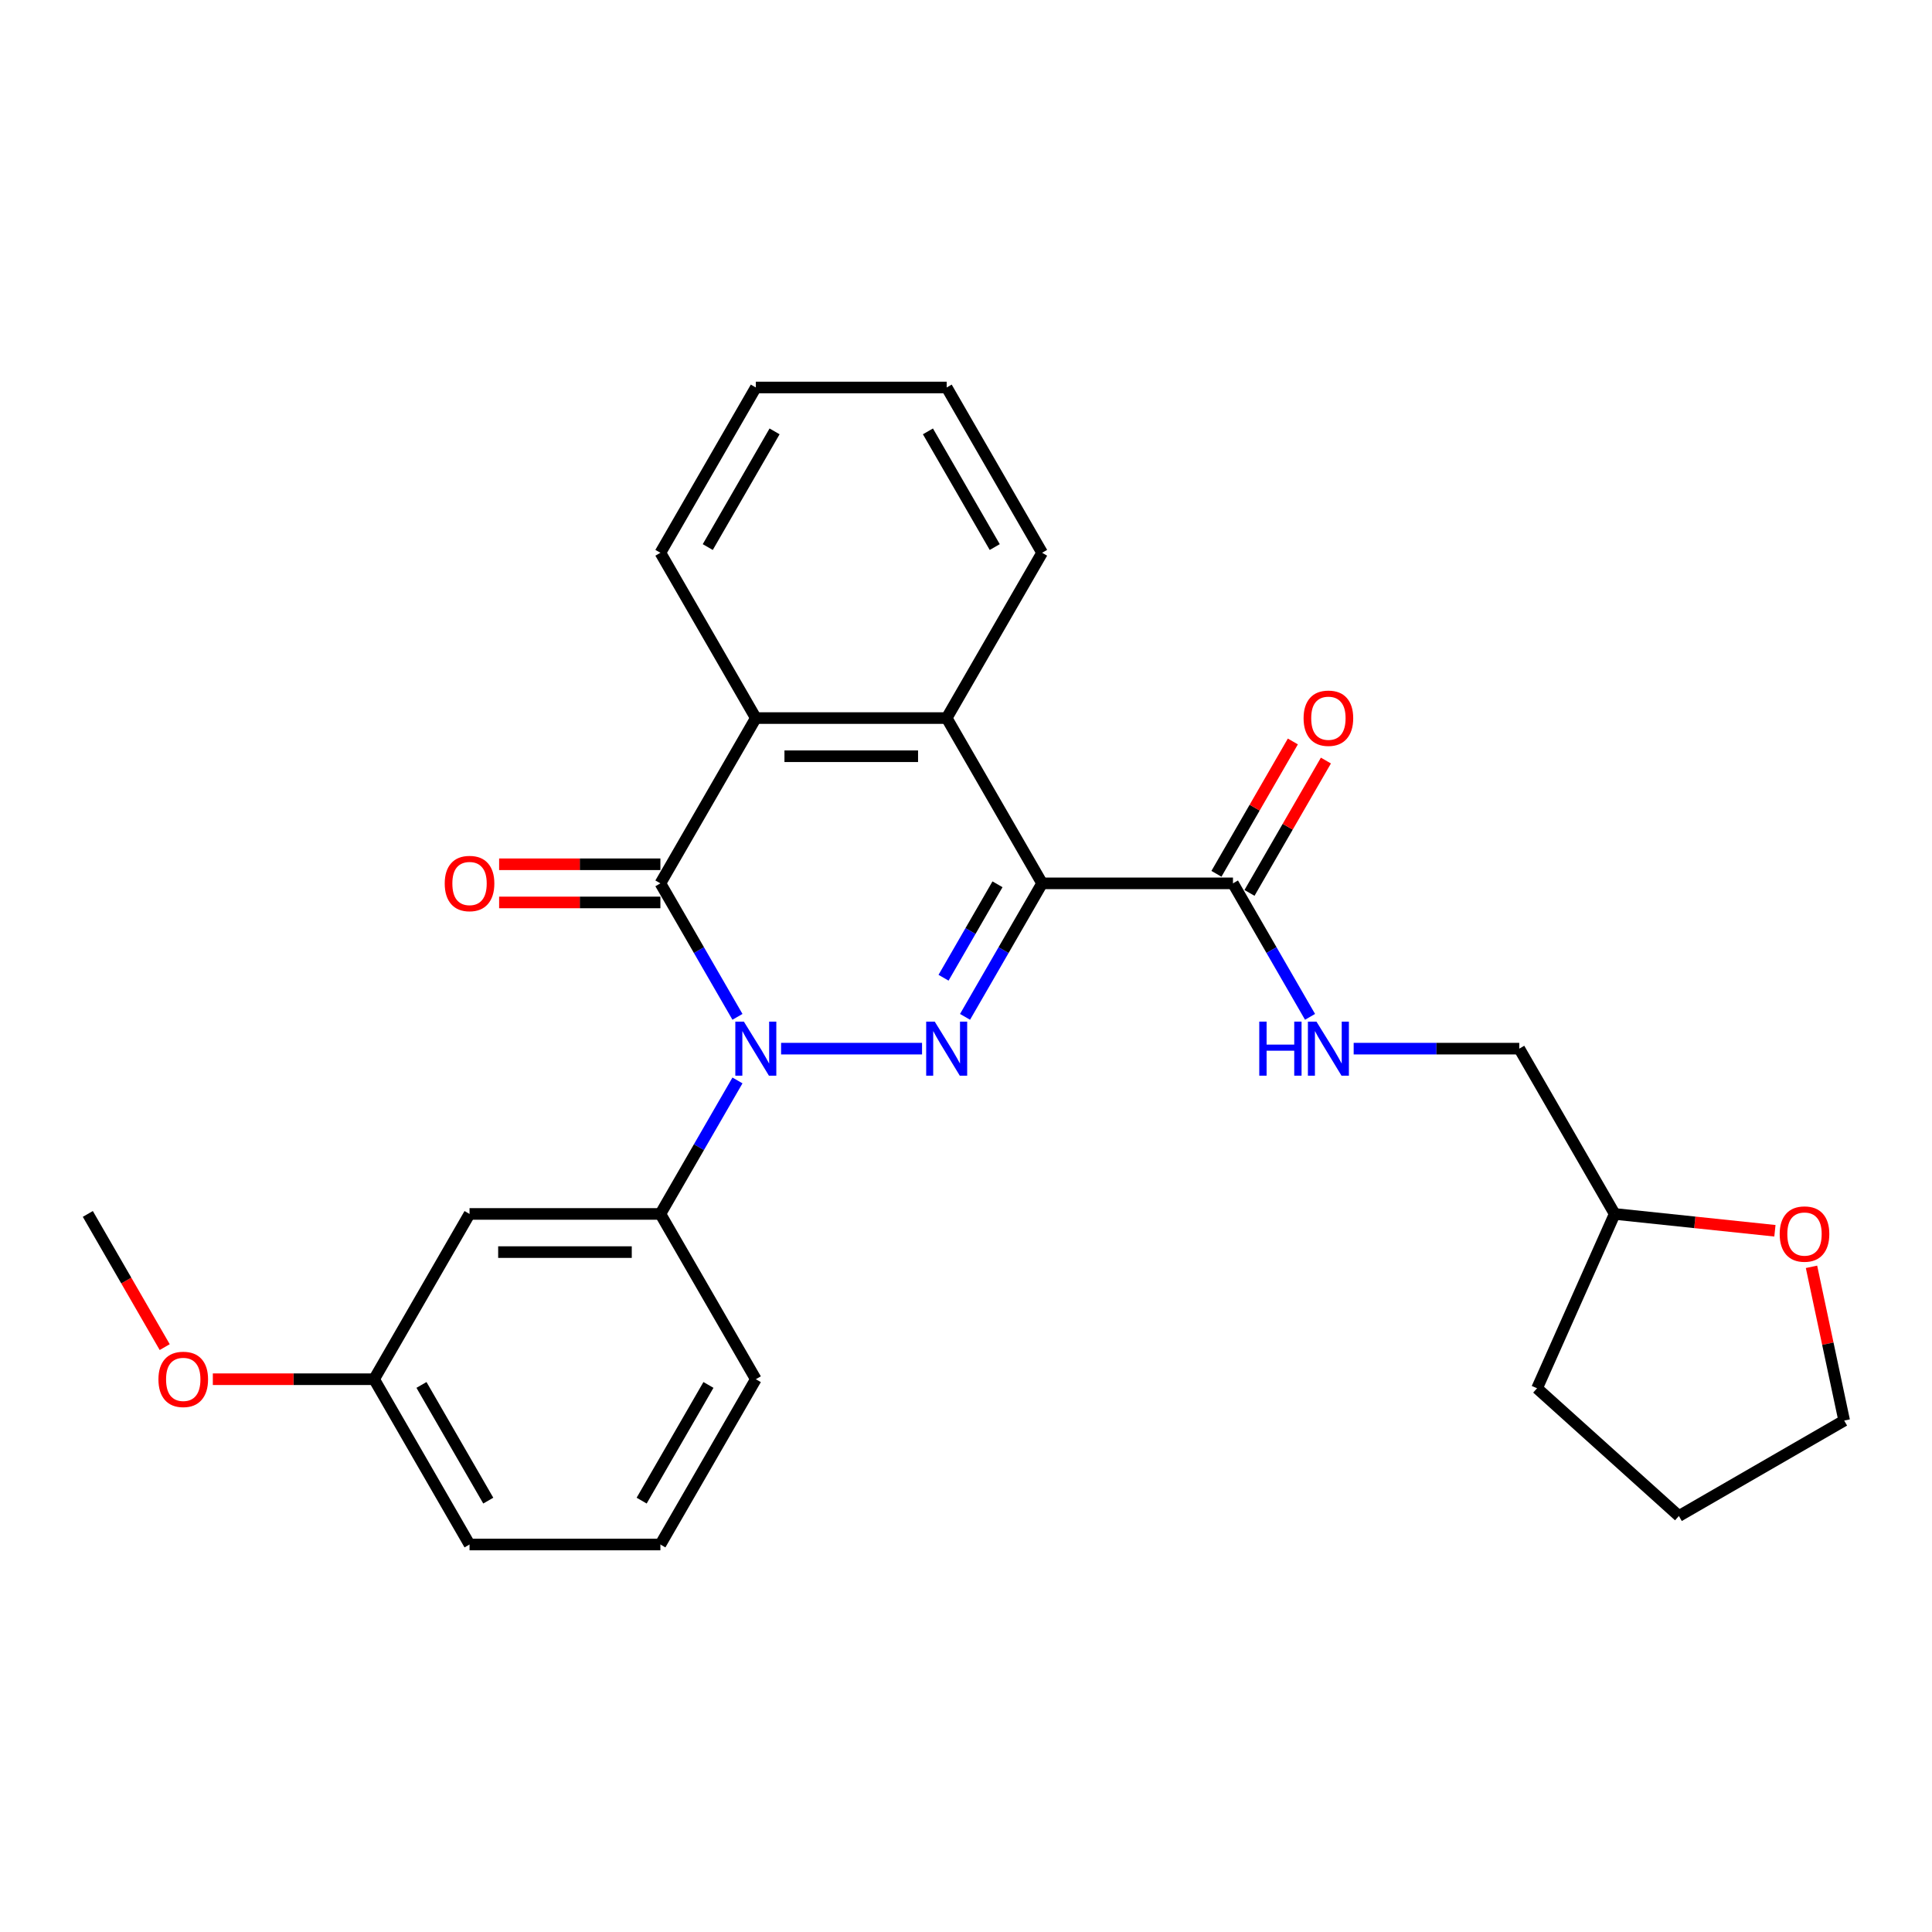 <?xml version='1.0' encoding='iso-8859-1'?>
<svg version='1.1' baseProfile='full'
              xmlns='http://www.w3.org/2000/svg'
                      xmlns:rdkit='http://www.rdkit.org/xml'
                      xmlns:xlink='http://www.w3.org/1999/xlink'
                  xml:space='preserve'
width='1000px' height='1000px' viewBox='0 0 1000 1000'>
<!-- END OF HEADER -->
<rect style='opacity:1.0;fill:#FFFFFF;stroke:none' width='1000' height='1000' x='0' y='0'> </rect>
<path class='bond-0' d='M 404.292,542.777 L 477.248,542.777' style='fill:none;fill-rule:evenodd;stroke:#0000FF;stroke-width:6px;stroke-linecap:butt;stroke-linejoin:miter;stroke-opacity:1' />
<path class='bond-2' d='M 381.711,526.318 L 361.765,491.771' style='fill:none;fill-rule:evenodd;stroke:#0000FF;stroke-width:6px;stroke-linecap:butt;stroke-linejoin:miter;stroke-opacity:1' />
<path class='bond-2' d='M 361.765,491.771 L 341.819,457.223' style='fill:none;fill-rule:evenodd;stroke:#000000;stroke-width:6px;stroke-linecap:butt;stroke-linejoin:miter;stroke-opacity:1' />
<path class='bond-6' d='M 381.711,559.235 L 361.765,593.782' style='fill:none;fill-rule:evenodd;stroke:#0000FF;stroke-width:6px;stroke-linecap:butt;stroke-linejoin:miter;stroke-opacity:1' />
<path class='bond-6' d='M 361.765,593.782 L 341.819,628.33' style='fill:none;fill-rule:evenodd;stroke:#000000;stroke-width:6px;stroke-linecap:butt;stroke-linejoin:miter;stroke-opacity:1' />
<path class='bond-1' d='M 499.503,526.318 L 519.449,491.771' style='fill:none;fill-rule:evenodd;stroke:#0000FF;stroke-width:6px;stroke-linecap:butt;stroke-linejoin:miter;stroke-opacity:1' />
<path class='bond-1' d='M 519.449,491.771 L 539.395,457.223' style='fill:none;fill-rule:evenodd;stroke:#000000;stroke-width:6px;stroke-linecap:butt;stroke-linejoin:miter;stroke-opacity:1' />
<path class='bond-1' d='M 488.376,506.075 L 502.338,481.892' style='fill:none;fill-rule:evenodd;stroke:#0000FF;stroke-width:6px;stroke-linecap:butt;stroke-linejoin:miter;stroke-opacity:1' />
<path class='bond-1' d='M 502.338,481.892 L 516.301,457.709' style='fill:none;fill-rule:evenodd;stroke:#000000;stroke-width:6px;stroke-linecap:butt;stroke-linejoin:miter;stroke-opacity:1' />
<path class='bond-5' d='M 539.395,457.223 L 638.183,457.223' style='fill:none;fill-rule:evenodd;stroke:#000000;stroke-width:6px;stroke-linecap:butt;stroke-linejoin:miter;stroke-opacity:1' />
<path class='bond-27' d='M 539.395,457.223 L 490.001,371.67' style='fill:none;fill-rule:evenodd;stroke:#000000;stroke-width:6px;stroke-linecap:butt;stroke-linejoin:miter;stroke-opacity:1' />
<path class='bond-4' d='M 341.819,457.223 L 391.213,371.67' style='fill:none;fill-rule:evenodd;stroke:#000000;stroke-width:6px;stroke-linecap:butt;stroke-linejoin:miter;stroke-opacity:1' />
<path class='bond-9' d='M 341.819,447.345 L 300.081,447.345' style='fill:none;fill-rule:evenodd;stroke:#000000;stroke-width:6px;stroke-linecap:butt;stroke-linejoin:miter;stroke-opacity:1' />
<path class='bond-9' d='M 300.081,447.345 L 258.343,447.345' style='fill:none;fill-rule:evenodd;stroke:#FF0000;stroke-width:6px;stroke-linecap:butt;stroke-linejoin:miter;stroke-opacity:1' />
<path class='bond-9' d='M 341.819,467.102 L 300.081,467.102' style='fill:none;fill-rule:evenodd;stroke:#000000;stroke-width:6px;stroke-linecap:butt;stroke-linejoin:miter;stroke-opacity:1' />
<path class='bond-9' d='M 300.081,467.102 L 258.343,467.102' style='fill:none;fill-rule:evenodd;stroke:#FF0000;stroke-width:6px;stroke-linecap:butt;stroke-linejoin:miter;stroke-opacity:1' />
<path class='bond-3' d='M 490.001,371.67 L 391.213,371.67' style='fill:none;fill-rule:evenodd;stroke:#000000;stroke-width:6px;stroke-linecap:butt;stroke-linejoin:miter;stroke-opacity:1' />
<path class='bond-3' d='M 475.183,391.428 L 406.031,391.428' style='fill:none;fill-rule:evenodd;stroke:#000000;stroke-width:6px;stroke-linecap:butt;stroke-linejoin:miter;stroke-opacity:1' />
<path class='bond-15' d='M 490.001,371.67 L 539.395,286.117' style='fill:none;fill-rule:evenodd;stroke:#000000;stroke-width:6px;stroke-linecap:butt;stroke-linejoin:miter;stroke-opacity:1' />
<path class='bond-16' d='M 391.213,371.67 L 341.819,286.117' style='fill:none;fill-rule:evenodd;stroke:#000000;stroke-width:6px;stroke-linecap:butt;stroke-linejoin:miter;stroke-opacity:1' />
<path class='bond-7' d='M 638.183,457.223 L 658.129,491.771' style='fill:none;fill-rule:evenodd;stroke:#000000;stroke-width:6px;stroke-linecap:butt;stroke-linejoin:miter;stroke-opacity:1' />
<path class='bond-7' d='M 658.129,491.771 L 678.075,526.318' style='fill:none;fill-rule:evenodd;stroke:#0000FF;stroke-width:6px;stroke-linecap:butt;stroke-linejoin:miter;stroke-opacity:1' />
<path class='bond-10' d='M 646.738,462.163 L 666.513,427.912' style='fill:none;fill-rule:evenodd;stroke:#000000;stroke-width:6px;stroke-linecap:butt;stroke-linejoin:miter;stroke-opacity:1' />
<path class='bond-10' d='M 666.513,427.912 L 686.288,393.661' style='fill:none;fill-rule:evenodd;stroke:#FF0000;stroke-width:6px;stroke-linecap:butt;stroke-linejoin:miter;stroke-opacity:1' />
<path class='bond-10' d='M 629.628,452.284 L 649.403,418.033' style='fill:none;fill-rule:evenodd;stroke:#000000;stroke-width:6px;stroke-linecap:butt;stroke-linejoin:miter;stroke-opacity:1' />
<path class='bond-10' d='M 649.403,418.033 L 669.178,383.782' style='fill:none;fill-rule:evenodd;stroke:#FF0000;stroke-width:6px;stroke-linecap:butt;stroke-linejoin:miter;stroke-opacity:1' />
<path class='bond-8' d='M 341.819,628.33 L 243.031,628.33' style='fill:none;fill-rule:evenodd;stroke:#000000;stroke-width:6px;stroke-linecap:butt;stroke-linejoin:miter;stroke-opacity:1' />
<path class='bond-8' d='M 327.001,648.087 L 257.849,648.087' style='fill:none;fill-rule:evenodd;stroke:#000000;stroke-width:6px;stroke-linecap:butt;stroke-linejoin:miter;stroke-opacity:1' />
<path class='bond-17' d='M 341.819,628.33 L 391.213,713.883' style='fill:none;fill-rule:evenodd;stroke:#000000;stroke-width:6px;stroke-linecap:butt;stroke-linejoin:miter;stroke-opacity:1' />
<path class='bond-13' d='M 700.657,542.777 L 743.511,542.777' style='fill:none;fill-rule:evenodd;stroke:#0000FF;stroke-width:6px;stroke-linecap:butt;stroke-linejoin:miter;stroke-opacity:1' />
<path class='bond-13' d='M 743.511,542.777 L 786.365,542.777' style='fill:none;fill-rule:evenodd;stroke:#000000;stroke-width:6px;stroke-linecap:butt;stroke-linejoin:miter;stroke-opacity:1' />
<path class='bond-12' d='M 243.031,628.33 L 193.637,713.883' style='fill:none;fill-rule:evenodd;stroke:#000000;stroke-width:6px;stroke-linecap:butt;stroke-linejoin:miter;stroke-opacity:1' />
<path class='bond-11' d='M 918.694,637.046 L 877.227,632.688' style='fill:none;fill-rule:evenodd;stroke:#FF0000;stroke-width:6px;stroke-linecap:butt;stroke-linejoin:miter;stroke-opacity:1' />
<path class='bond-11' d='M 877.227,632.688 L 835.759,628.33' style='fill:none;fill-rule:evenodd;stroke:#000000;stroke-width:6px;stroke-linecap:butt;stroke-linejoin:miter;stroke-opacity:1' />
<path class='bond-20' d='M 937.631,655.706 L 946.088,695.496' style='fill:none;fill-rule:evenodd;stroke:#FF0000;stroke-width:6px;stroke-linecap:butt;stroke-linejoin:miter;stroke-opacity:1' />
<path class='bond-20' d='M 946.088,695.496 L 954.545,735.285' style='fill:none;fill-rule:evenodd;stroke:#000000;stroke-width:6px;stroke-linecap:butt;stroke-linejoin:miter;stroke-opacity:1' />
<path class='bond-18' d='M 193.637,713.883 L 151.899,713.883' style='fill:none;fill-rule:evenodd;stroke:#000000;stroke-width:6px;stroke-linecap:butt;stroke-linejoin:miter;stroke-opacity:1' />
<path class='bond-18' d='M 151.899,713.883 L 110.161,713.883' style='fill:none;fill-rule:evenodd;stroke:#FF0000;stroke-width:6px;stroke-linecap:butt;stroke-linejoin:miter;stroke-opacity:1' />
<path class='bond-28' d='M 193.637,713.883 L 243.031,799.436' style='fill:none;fill-rule:evenodd;stroke:#000000;stroke-width:6px;stroke-linecap:butt;stroke-linejoin:miter;stroke-opacity:1' />
<path class='bond-28' d='M 218.156,716.837 L 252.732,776.724' style='fill:none;fill-rule:evenodd;stroke:#000000;stroke-width:6px;stroke-linecap:butt;stroke-linejoin:miter;stroke-opacity:1' />
<path class='bond-14' d='M 786.365,542.777 L 835.759,628.33' style='fill:none;fill-rule:evenodd;stroke:#000000;stroke-width:6px;stroke-linecap:butt;stroke-linejoin:miter;stroke-opacity:1' />
<path class='bond-23' d='M 835.759,628.33 L 795.579,718.577' style='fill:none;fill-rule:evenodd;stroke:#000000;stroke-width:6px;stroke-linecap:butt;stroke-linejoin:miter;stroke-opacity:1' />
<path class='bond-29' d='M 539.395,286.117 L 490.001,200.564' style='fill:none;fill-rule:evenodd;stroke:#000000;stroke-width:6px;stroke-linecap:butt;stroke-linejoin:miter;stroke-opacity:1' />
<path class='bond-29' d='M 514.875,283.163 L 480.299,223.276' style='fill:none;fill-rule:evenodd;stroke:#000000;stroke-width:6px;stroke-linecap:butt;stroke-linejoin:miter;stroke-opacity:1' />
<path class='bond-25' d='M 341.819,286.117 L 391.213,200.564' style='fill:none;fill-rule:evenodd;stroke:#000000;stroke-width:6px;stroke-linecap:butt;stroke-linejoin:miter;stroke-opacity:1' />
<path class='bond-25' d='M 366.339,283.163 L 400.914,223.276' style='fill:none;fill-rule:evenodd;stroke:#000000;stroke-width:6px;stroke-linecap:butt;stroke-linejoin:miter;stroke-opacity:1' />
<path class='bond-19' d='M 391.213,713.883 L 341.819,799.436' style='fill:none;fill-rule:evenodd;stroke:#000000;stroke-width:6px;stroke-linecap:butt;stroke-linejoin:miter;stroke-opacity:1' />
<path class='bond-19' d='M 366.693,716.837 L 332.117,776.724' style='fill:none;fill-rule:evenodd;stroke:#000000;stroke-width:6px;stroke-linecap:butt;stroke-linejoin:miter;stroke-opacity:1' />
<path class='bond-22' d='M 85.255,697.266 L 65.355,662.798' style='fill:none;fill-rule:evenodd;stroke:#FF0000;stroke-width:6px;stroke-linecap:butt;stroke-linejoin:miter;stroke-opacity:1' />
<path class='bond-22' d='M 65.355,662.798 L 45.455,628.33' style='fill:none;fill-rule:evenodd;stroke:#000000;stroke-width:6px;stroke-linecap:butt;stroke-linejoin:miter;stroke-opacity:1' />
<path class='bond-21' d='M 341.819,799.436 L 243.031,799.436' style='fill:none;fill-rule:evenodd;stroke:#000000;stroke-width:6px;stroke-linecap:butt;stroke-linejoin:miter;stroke-opacity:1' />
<path class='bond-30' d='M 954.545,735.285 L 868.992,784.679' style='fill:none;fill-rule:evenodd;stroke:#000000;stroke-width:6px;stroke-linecap:butt;stroke-linejoin:miter;stroke-opacity:1' />
<path class='bond-26' d='M 795.579,718.577 L 868.992,784.679' style='fill:none;fill-rule:evenodd;stroke:#000000;stroke-width:6px;stroke-linecap:butt;stroke-linejoin:miter;stroke-opacity:1' />
<path class='bond-24' d='M 490.001,200.564 L 391.213,200.564' style='fill:none;fill-rule:evenodd;stroke:#000000;stroke-width:6px;stroke-linecap:butt;stroke-linejoin:miter;stroke-opacity:1' />
<path  class='atom-0' d='M 385.029 528.788
L 394.196 543.606
Q 395.105 545.068, 396.567 547.716
Q 398.029 550.363, 398.108 550.521
L 398.108 528.788
L 401.823 528.788
L 401.823 556.765
L 397.99 556.765
L 388.15 540.564
Q 387.005 538.667, 385.78 536.494
Q 384.594 534.32, 384.238 533.648
L 384.238 556.765
L 380.603 556.765
L 380.603 528.788
L 385.029 528.788
' fill='#0000FF'/>
<path  class='atom-1' d='M 483.817 528.788
L 492.984 543.606
Q 493.893 545.068, 495.355 547.716
Q 496.817 550.363, 496.896 550.521
L 496.896 528.788
L 500.611 528.788
L 500.611 556.765
L 496.778 556.765
L 486.939 540.564
Q 485.793 538.667, 484.568 536.494
Q 483.382 534.32, 483.027 533.648
L 483.027 556.765
L 479.391 556.765
L 479.391 528.788
L 483.817 528.788
' fill='#0000FF'/>
<path  class='atom-8' d='M 651.796 528.788
L 655.59 528.788
L 655.59 540.682
L 669.894 540.682
L 669.894 528.788
L 673.688 528.788
L 673.688 556.765
L 669.894 556.765
L 669.894 543.843
L 655.59 543.843
L 655.59 556.765
L 651.796 556.765
L 651.796 528.788
' fill='#0000FF'/>
<path  class='atom-8' d='M 681.393 528.788
L 690.561 543.606
Q 691.469 545.068, 692.931 547.716
Q 694.394 550.363, 694.473 550.521
L 694.473 528.788
L 698.187 528.788
L 698.187 556.765
L 694.354 556.765
L 684.515 540.564
Q 683.369 538.667, 682.144 536.494
Q 680.958 534.32, 680.603 533.648
L 680.603 556.765
L 676.967 556.765
L 676.967 528.788
L 681.393 528.788
' fill='#0000FF'/>
<path  class='atom-10' d='M 230.188 457.303
Q 230.188 450.585, 233.508 446.831
Q 236.827 443.077, 243.031 443.077
Q 249.235 443.077, 252.554 446.831
Q 255.873 450.585, 255.873 457.303
Q 255.873 464.099, 252.514 467.972
Q 249.156 471.805, 243.031 471.805
Q 236.866 471.805, 233.508 467.972
Q 230.188 464.139, 230.188 457.303
M 243.031 468.643
Q 247.298 468.643, 249.59 465.798
Q 251.922 462.914, 251.922 457.303
Q 251.922 451.81, 249.59 449.044
Q 247.298 446.238, 243.031 446.238
Q 238.763 446.238, 236.432 449.004
Q 234.14 451.77, 234.14 457.303
Q 234.14 462.953, 236.432 465.798
Q 238.763 468.643, 243.031 468.643
' fill='#FF0000'/>
<path  class='atom-11' d='M 674.735 371.75
Q 674.735 365.032, 678.054 361.278
Q 681.373 357.524, 687.577 357.524
Q 693.781 357.524, 697.1 361.278
Q 700.42 365.032, 700.42 371.75
Q 700.42 378.546, 697.061 382.419
Q 693.702 386.252, 687.577 386.252
Q 681.413 386.252, 678.054 382.419
Q 674.735 378.586, 674.735 371.75
M 687.577 383.09
Q 691.845 383.09, 694.137 380.245
Q 696.468 377.361, 696.468 371.75
Q 696.468 366.257, 694.137 363.491
Q 691.845 360.685, 687.577 360.685
Q 683.31 360.685, 680.978 363.451
Q 678.686 366.217, 678.686 371.75
Q 678.686 377.4, 680.978 380.245
Q 683.31 383.09, 687.577 383.09
' fill='#FF0000'/>
<path  class='atom-12' d='M 921.164 638.735
Q 921.164 632.017, 924.483 628.263
Q 927.802 624.509, 934.006 624.509
Q 940.21 624.509, 943.529 628.263
Q 946.849 632.017, 946.849 638.735
Q 946.849 645.531, 943.49 649.404
Q 940.131 653.237, 934.006 653.237
Q 927.842 653.237, 924.483 649.404
Q 921.164 645.571, 921.164 638.735
M 934.006 650.076
Q 938.274 650.076, 940.566 647.23
Q 942.897 644.346, 942.897 638.735
Q 942.897 633.242, 940.566 630.476
Q 938.274 627.67, 934.006 627.67
Q 929.739 627.67, 927.407 630.437
Q 925.115 633.203, 925.115 638.735
Q 925.115 644.385, 927.407 647.23
Q 929.739 650.076, 934.006 650.076
' fill='#FF0000'/>
<path  class='atom-19' d='M 82.006 713.962
Q 82.006 707.244, 85.325 703.49
Q 88.645 699.736, 94.849 699.736
Q 101.052 699.736, 104.372 703.49
Q 107.691 707.244, 107.691 713.962
Q 107.691 720.758, 104.332 724.631
Q 100.973 728.464, 94.849 728.464
Q 88.684 728.464, 85.325 724.631
Q 82.006 720.798, 82.006 713.962
M 94.849 725.302
Q 99.116 725.302, 101.408 722.457
Q 103.74 719.573, 103.74 713.962
Q 103.74 708.469, 101.408 705.703
Q 99.116 702.897, 94.849 702.897
Q 90.581 702.897, 88.249 705.663
Q 85.958 708.429, 85.958 713.962
Q 85.958 719.612, 88.249 722.457
Q 90.581 725.302, 94.849 725.302
' fill='#FF0000'/>
</svg>

